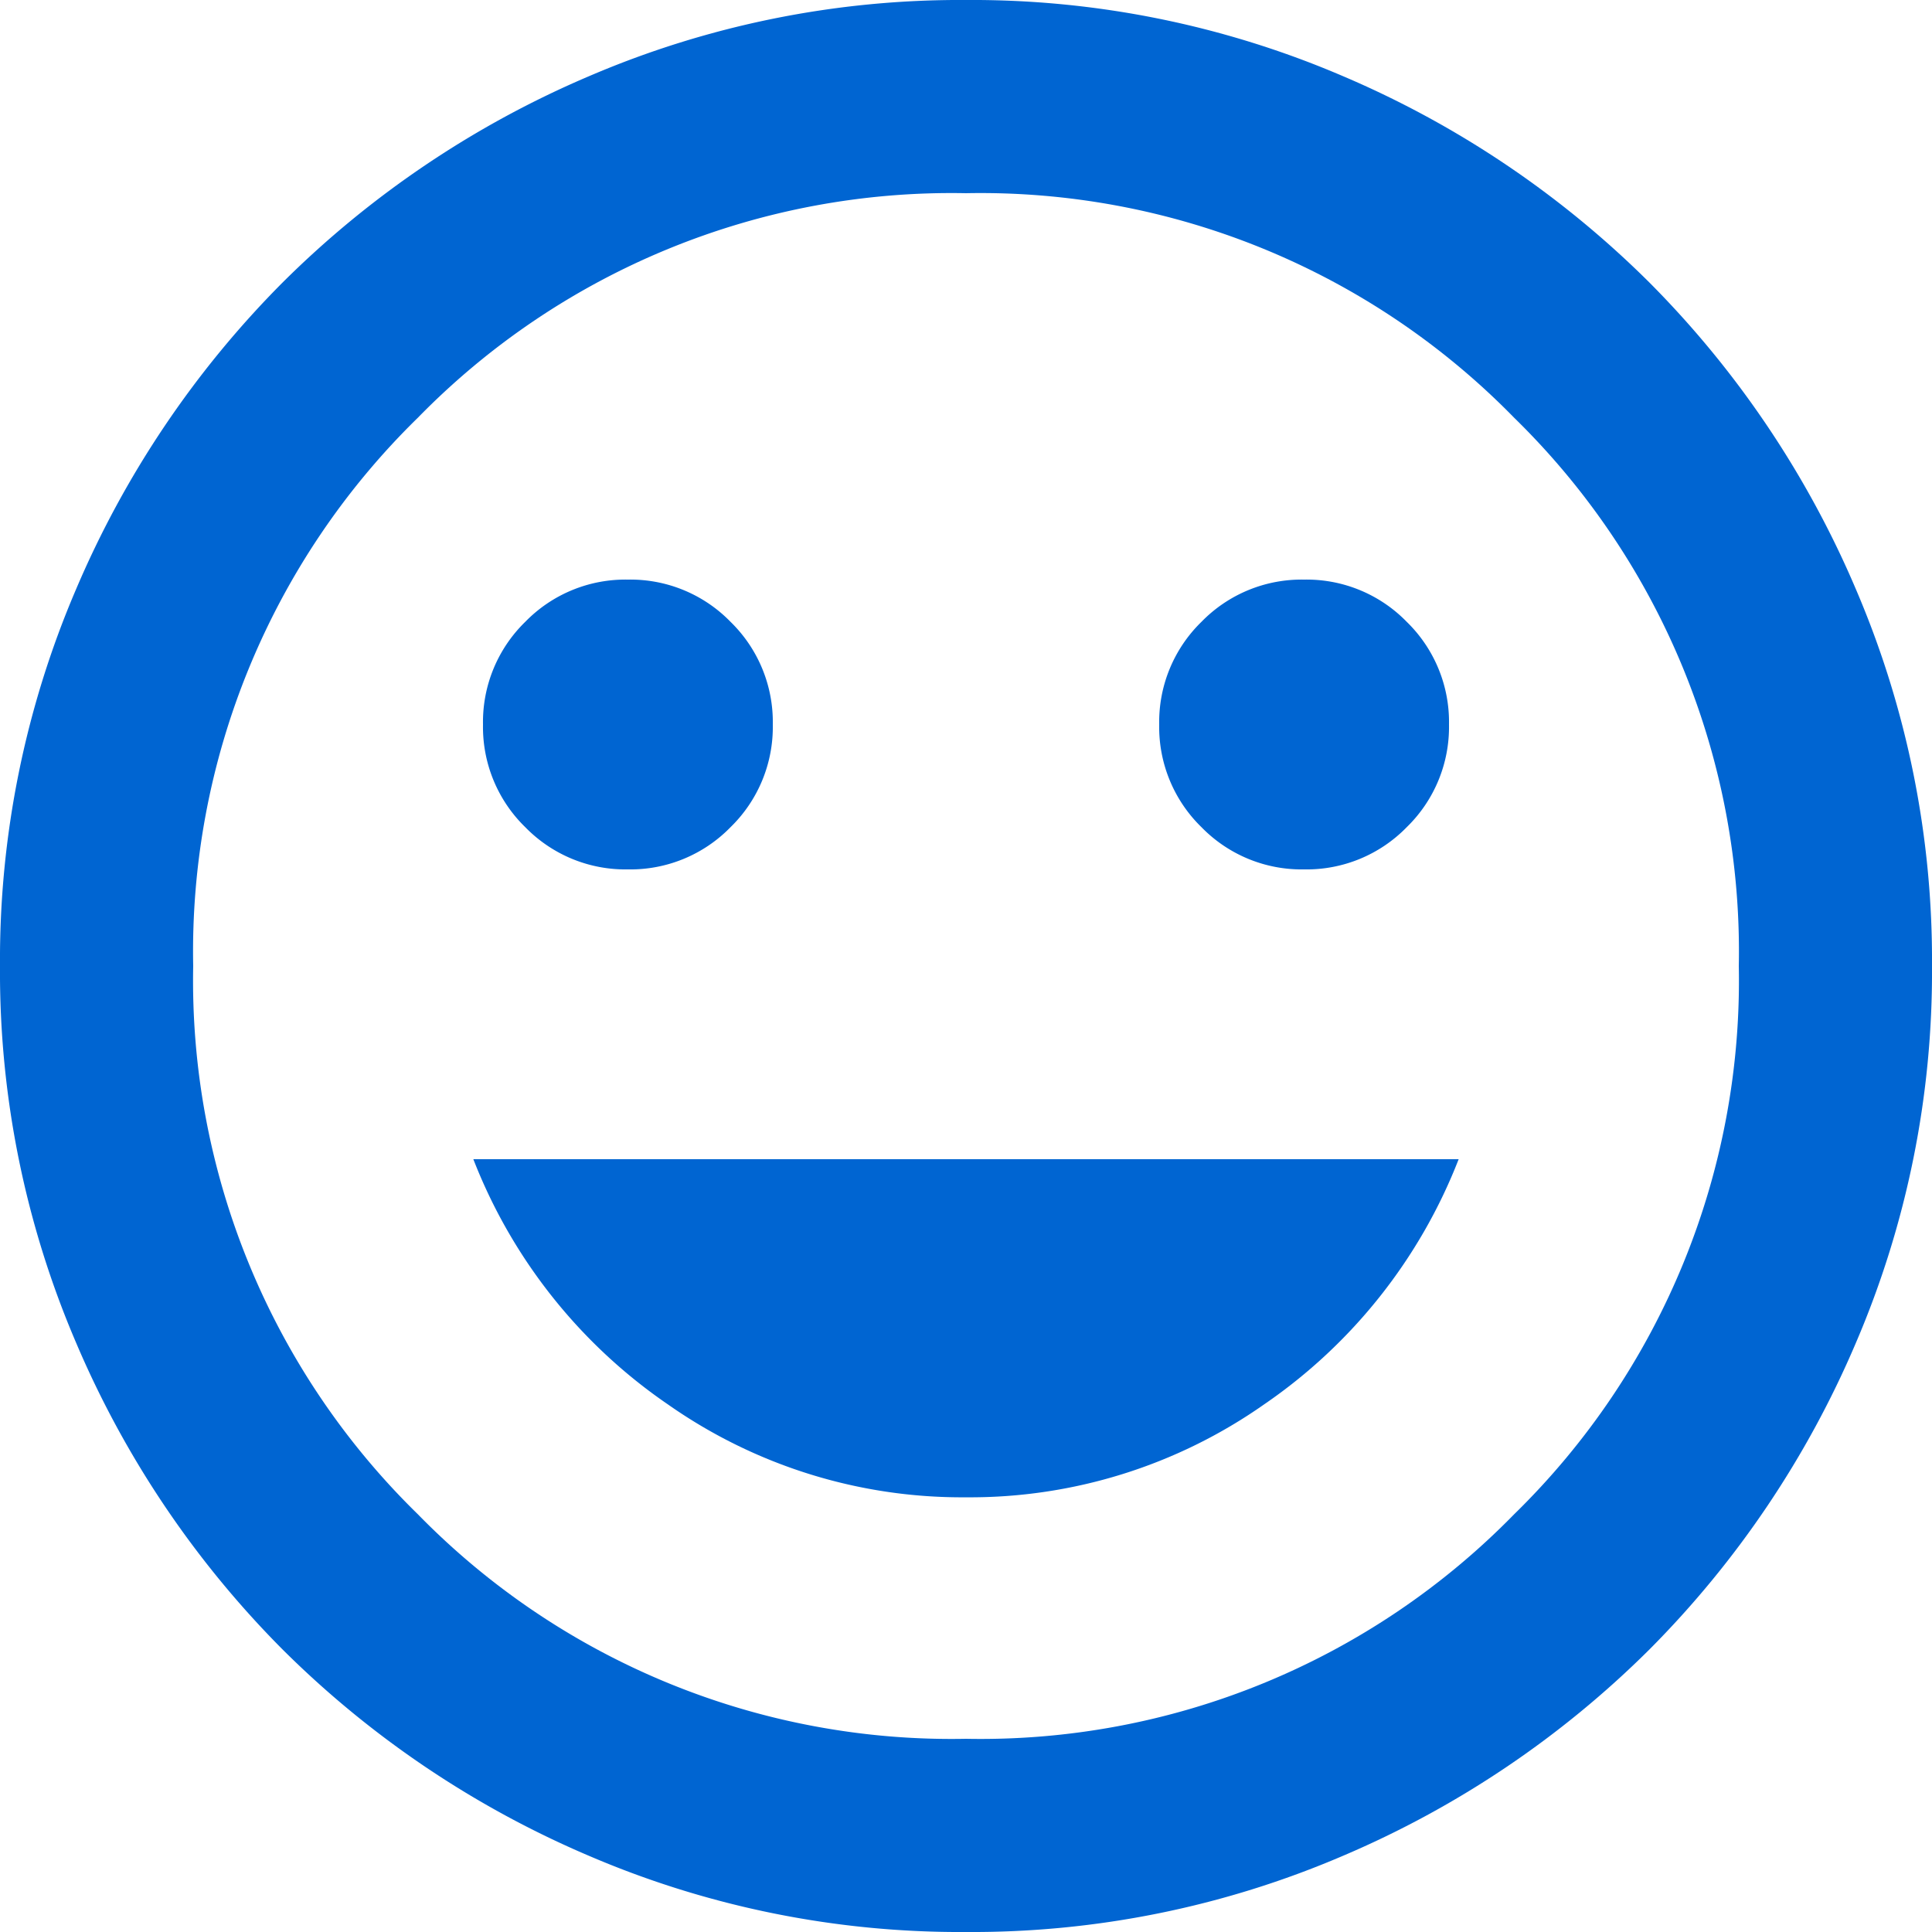 <svg xmlns="http://www.w3.org/2000/svg" width="30" height="30" viewBox="0 0 30 30">
  <path id="mood" d="M100.25-866.5a2.17,2.17,0,0,0,1.594-.656,2.17,2.17,0,0,0,.656-1.594,2.17,2.17,0,0,0-.656-1.594A2.169,2.169,0,0,0,100.25-871a2.169,2.169,0,0,0-1.594.656A2.17,2.17,0,0,0,98-868.75a2.17,2.17,0,0,0,.656,1.594A2.17,2.17,0,0,0,100.25-866.5Zm-10.5,0a2.17,2.17,0,0,0,1.594-.656A2.17,2.17,0,0,0,92-868.75a2.17,2.17,0,0,0-.656-1.594A2.169,2.169,0,0,0,89.75-871a2.169,2.169,0,0,0-1.594.656,2.17,2.17,0,0,0-.656,1.594,2.17,2.17,0,0,0,.656,1.594A2.17,2.17,0,0,0,89.75-866.5ZM95-856.75a7.943,7.943,0,0,0,4.631-1.444A8.226,8.226,0,0,0,102.65-862H87.35a8.226,8.226,0,0,0,3.019,3.806A7.943,7.943,0,0,0,95-856.75ZM95-850a14.607,14.607,0,0,1-5.85-1.181,15.15,15.15,0,0,1-4.762-3.206,15.148,15.148,0,0,1-3.206-4.762A14.606,14.606,0,0,1,80-865a14.606,14.606,0,0,1,1.181-5.85,15.151,15.151,0,0,1,3.206-4.762,15.15,15.15,0,0,1,4.762-3.206A14.607,14.607,0,0,1,95-880a14.607,14.607,0,0,1,5.85,1.181,15.15,15.15,0,0,1,4.762,3.206,15.151,15.151,0,0,1,3.206,4.762A14.606,14.606,0,0,1,110-865a14.606,14.606,0,0,1-1.181,5.85,15.148,15.148,0,0,1-3.206,4.762,15.15,15.15,0,0,1-4.762,3.206A14.607,14.607,0,0,1,95-850ZM95-865Zm0,12a11.582,11.582,0,0,0,8.513-3.488A11.581,11.581,0,0,0,107-865a11.582,11.582,0,0,0-3.488-8.513A11.582,11.582,0,0,0,95-877a11.582,11.582,0,0,0-8.513,3.488A11.582,11.582,0,0,0,83-865a11.581,11.581,0,0,0,3.487,8.512A11.582,11.582,0,0,0,95-853Z" transform="translate(-80 880)" fill="#0065d2"/>
</svg>
